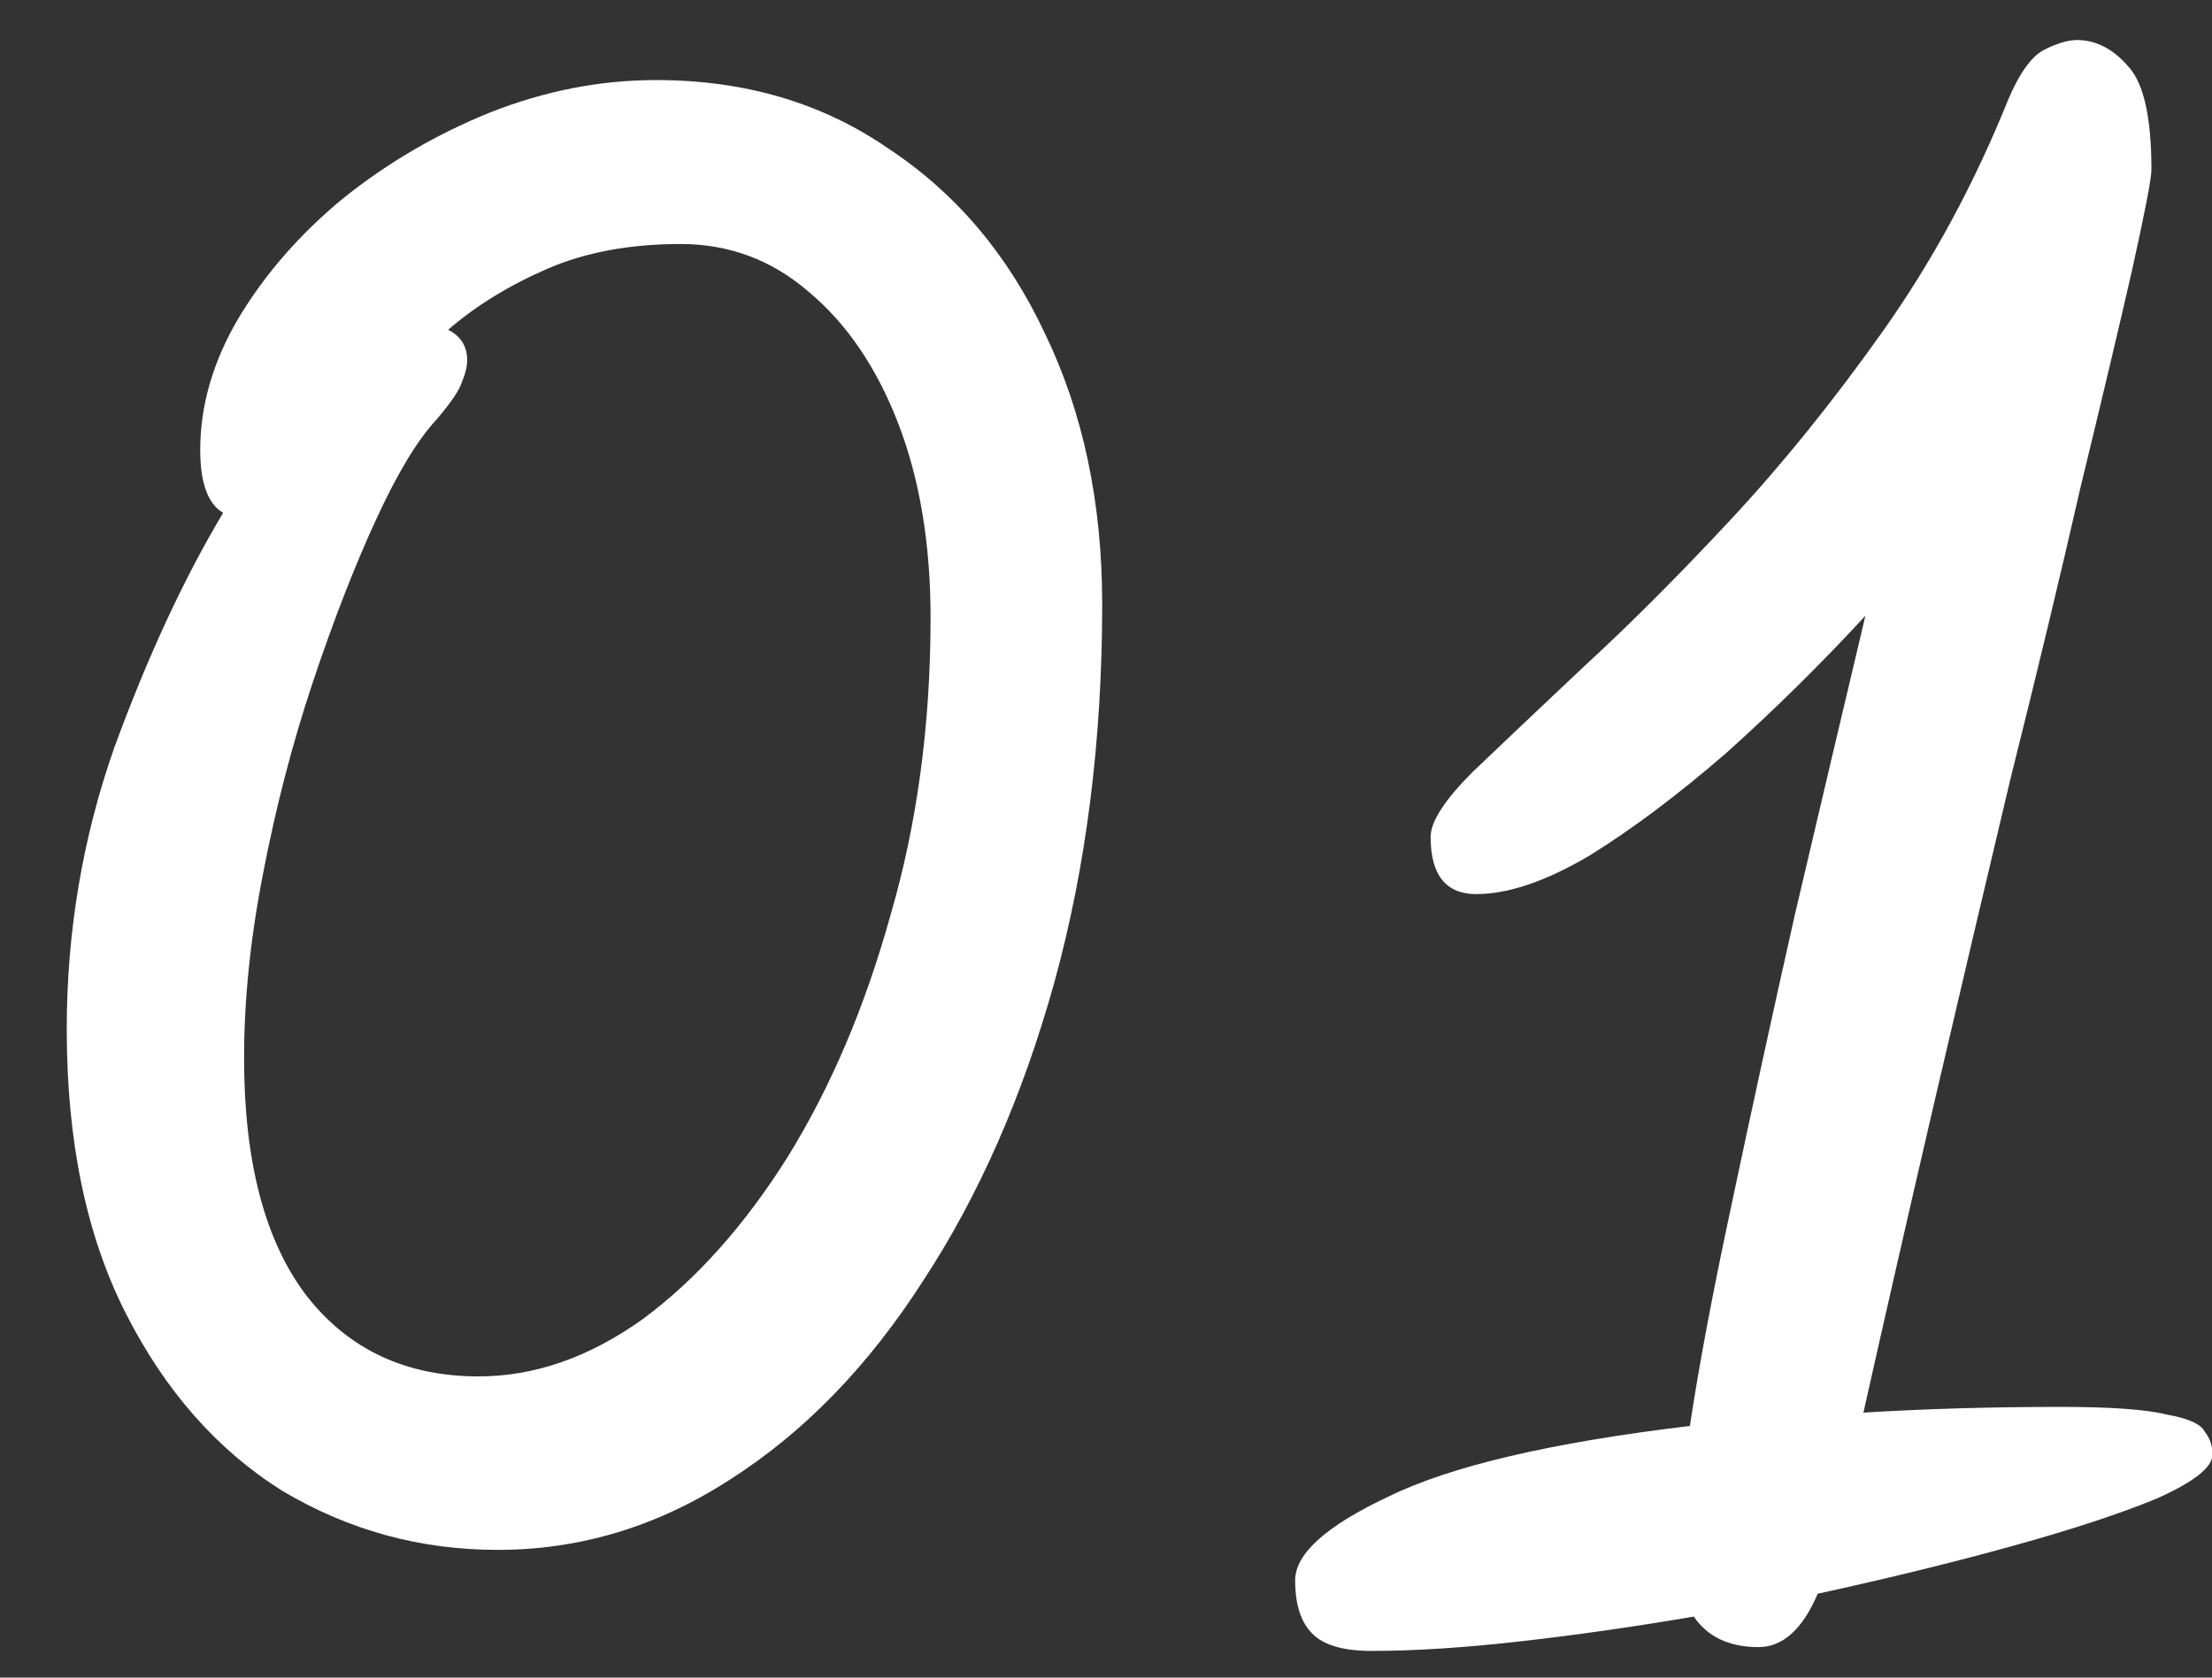 <?xml version="1.0" encoding="UTF-8"?> <svg xmlns="http://www.w3.org/2000/svg" width="29" height="22" viewBox="0 0 29 22" fill="none"><rect x="0" y="0" width="29" height="22" fill="#333333" stroke="none"/><path d="M6.525 20.325C5.508 20.325 4.567 20.067 3.7 19.55C2.85 19.017 2.167 18.242 1.65 17.225C1.133 16.208 0.875 14.967 0.875 13.5C0.875 12.217 1.083 10.983 1.5 9.8C1.933 8.617 2.408 7.592 2.925 6.725C2.725 6.608 2.625 6.333 2.625 5.9C2.625 5.317 2.792 4.742 3.125 4.175C3.475 3.592 3.933 3.067 4.5 2.6C5.083 2.133 5.725 1.758 6.425 1.475C7.142 1.192 7.867 1.05 8.6 1.05C9.767 1.05 10.783 1.35 11.65 1.95C12.533 2.533 13.217 3.342 13.7 4.375C14.2 5.408 14.45 6.592 14.45 7.925C14.45 9.708 14.242 11.358 13.825 12.875C13.408 14.375 12.833 15.683 12.1 16.8C11.383 17.917 10.542 18.783 9.575 19.4C8.625 20.017 7.608 20.325 6.525 20.325ZM5.875 4.325C6.042 4.408 6.125 4.542 6.125 4.725C6.125 4.808 6.1 4.908 6.05 5.025C6.017 5.125 5.908 5.283 5.725 5.5C5.475 5.767 5.208 6.208 4.925 6.825C4.642 7.442 4.367 8.15 4.1 8.95C3.833 9.75 3.617 10.583 3.45 11.45C3.283 12.3 3.2 13.108 3.2 13.875C3.2 15.242 3.475 16.283 4.025 17C4.575 17.7 5.325 18.05 6.275 18.05C7.008 18.05 7.725 17.8 8.425 17.3C9.125 16.783 9.758 16.075 10.325 15.175C10.892 14.258 11.342 13.2 11.675 12C12.025 10.8 12.2 9.5 12.2 8.1C12.2 7.133 12.058 6.283 11.775 5.55C11.492 4.817 11.1 4.242 10.6 3.825C10.117 3.408 9.558 3.2 8.925 3.2C8.258 3.2 7.675 3.308 7.175 3.525C6.675 3.742 6.242 4.008 5.875 4.325ZM23.055 21.6C22.672 21.6 22.389 21.467 22.206 21.2C21.422 21.333 20.664 21.442 19.93 21.525C19.197 21.608 18.547 21.65 17.98 21.65C17.614 21.65 17.355 21.575 17.206 21.425C17.055 21.275 16.98 21.042 16.98 20.725C16.98 20.375 17.389 20.008 18.206 19.625C19.022 19.225 20.339 18.917 22.155 18.7C22.272 17.917 22.456 16.942 22.706 15.775C22.956 14.592 23.23 13.333 23.53 12C23.847 10.65 24.155 9.342 24.456 8.075C23.872 8.708 23.264 9.308 22.631 9.875C21.997 10.425 21.397 10.875 20.831 11.225C20.264 11.558 19.772 11.725 19.355 11.725C18.956 11.725 18.756 11.475 18.756 10.975C18.756 10.775 18.939 10.492 19.305 10.125C19.689 9.758 20.172 9.3 20.756 8.75C21.355 8.2 21.997 7.558 22.68 6.825C23.364 6.092 24.03 5.267 24.68 4.35C25.331 3.433 25.881 2.417 26.331 1.3C26.48 0.95 26.639 0.733 26.805 0.65C26.972 0.567 27.114 0.525 27.23 0.525C27.48 0.525 27.706 0.642 27.905 0.875C28.105 1.092 28.206 1.542 28.206 2.225C28.206 2.342 28.122 2.775 27.956 3.525C27.789 4.258 27.564 5.208 27.28 6.375C27.014 7.542 26.706 8.825 26.355 10.225C26.022 11.625 25.689 13.042 25.355 14.475C25.022 15.908 24.714 17.258 24.43 18.525C25.247 18.475 26.105 18.45 27.006 18.45C27.672 18.45 28.139 18.483 28.405 18.55C28.689 18.6 28.855 18.675 28.905 18.775C28.972 18.858 29.006 18.958 29.006 19.075C29.006 19.242 28.764 19.433 28.28 19.65C27.797 19.85 27.164 20.058 26.381 20.275C25.597 20.492 24.747 20.7 23.831 20.9C23.631 21.367 23.372 21.6 23.055 21.6Z" fill="white"></path></svg> 